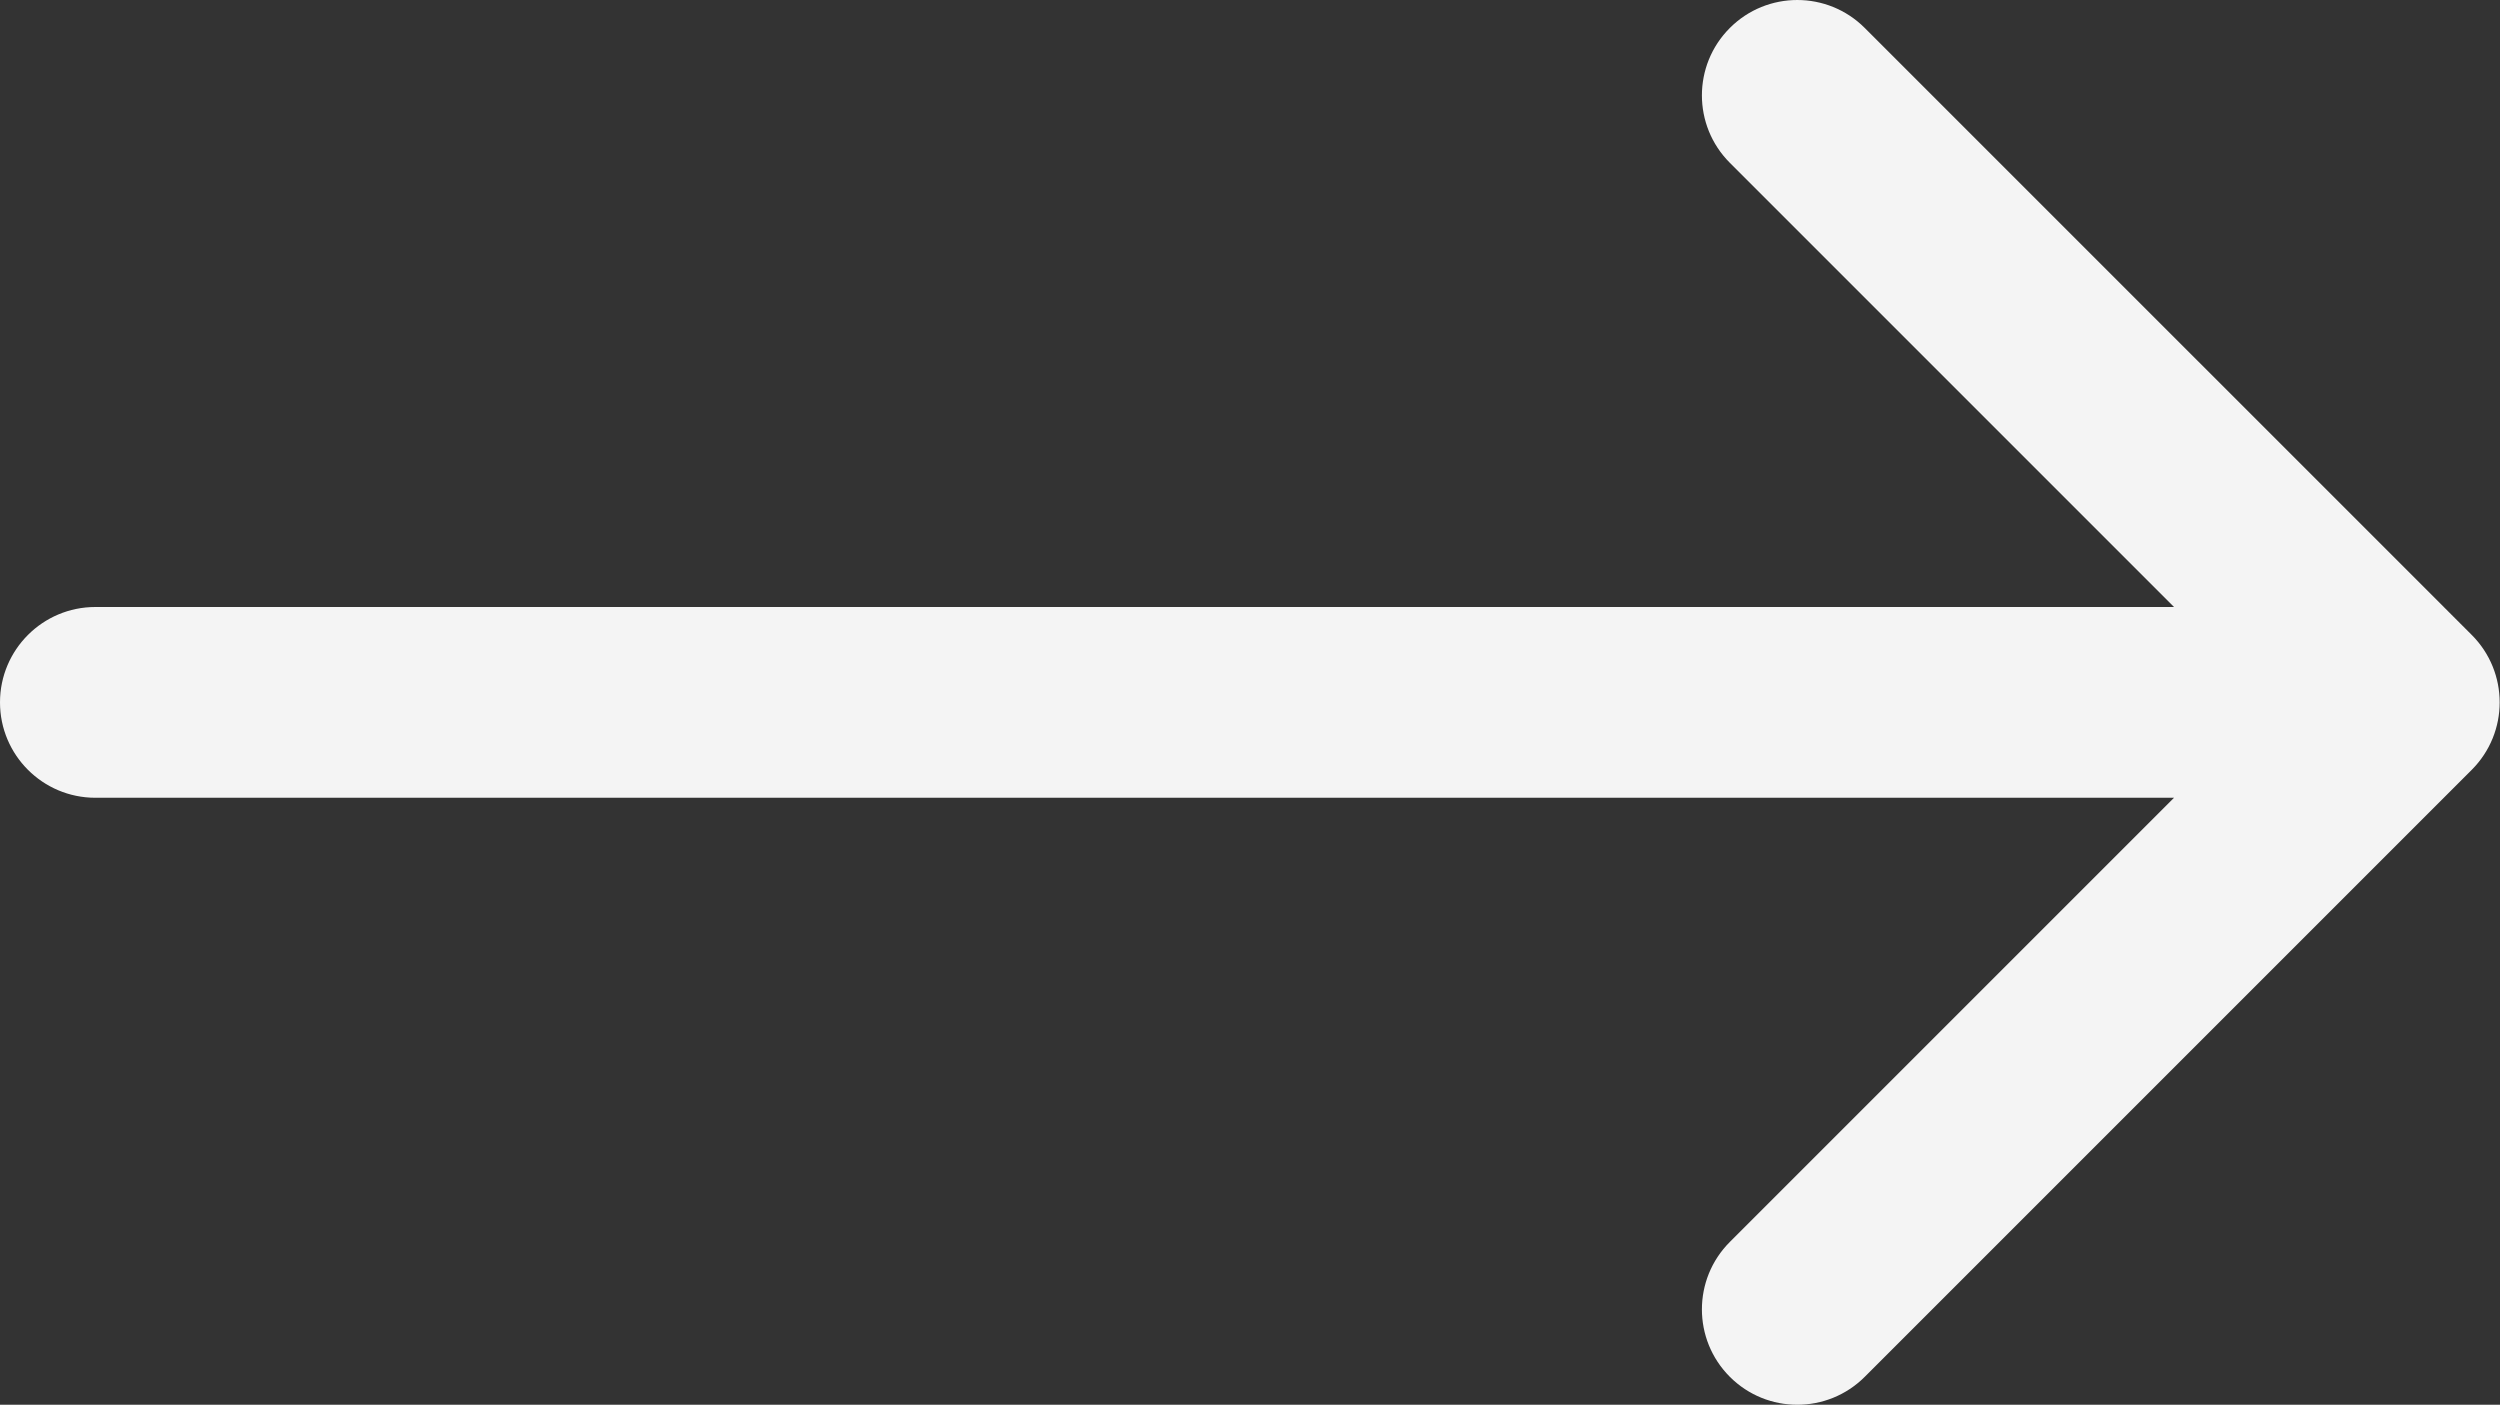 <?xml version="1.0" encoding="UTF-8"?> <svg xmlns="http://www.w3.org/2000/svg" width="105" height="59" viewBox="0 0 105 59" fill="none"><rect x="0" y="0" width="105" height="59" fill="#333333" stroke="none"/> <path d="M4.006 25.494C1.794 25.494 0 27.288 0 29.5C0 31.712 1.794 33.506 4.006 33.506V25.494ZM103.813 32.333C105.377 30.768 105.377 28.232 103.813 26.667L78.319 1.174C76.755 -0.391 74.218 -0.391 72.654 1.174C71.089 2.738 71.089 5.274 72.654 6.839L95.315 29.5L72.654 52.161C71.089 53.726 71.089 56.262 72.654 57.827C74.218 59.391 76.755 59.391 78.319 57.827L103.813 32.333ZM4.006 33.506H100.98V25.494H4.006V33.506Z" fill="#F4F4F4"></path> </svg> 